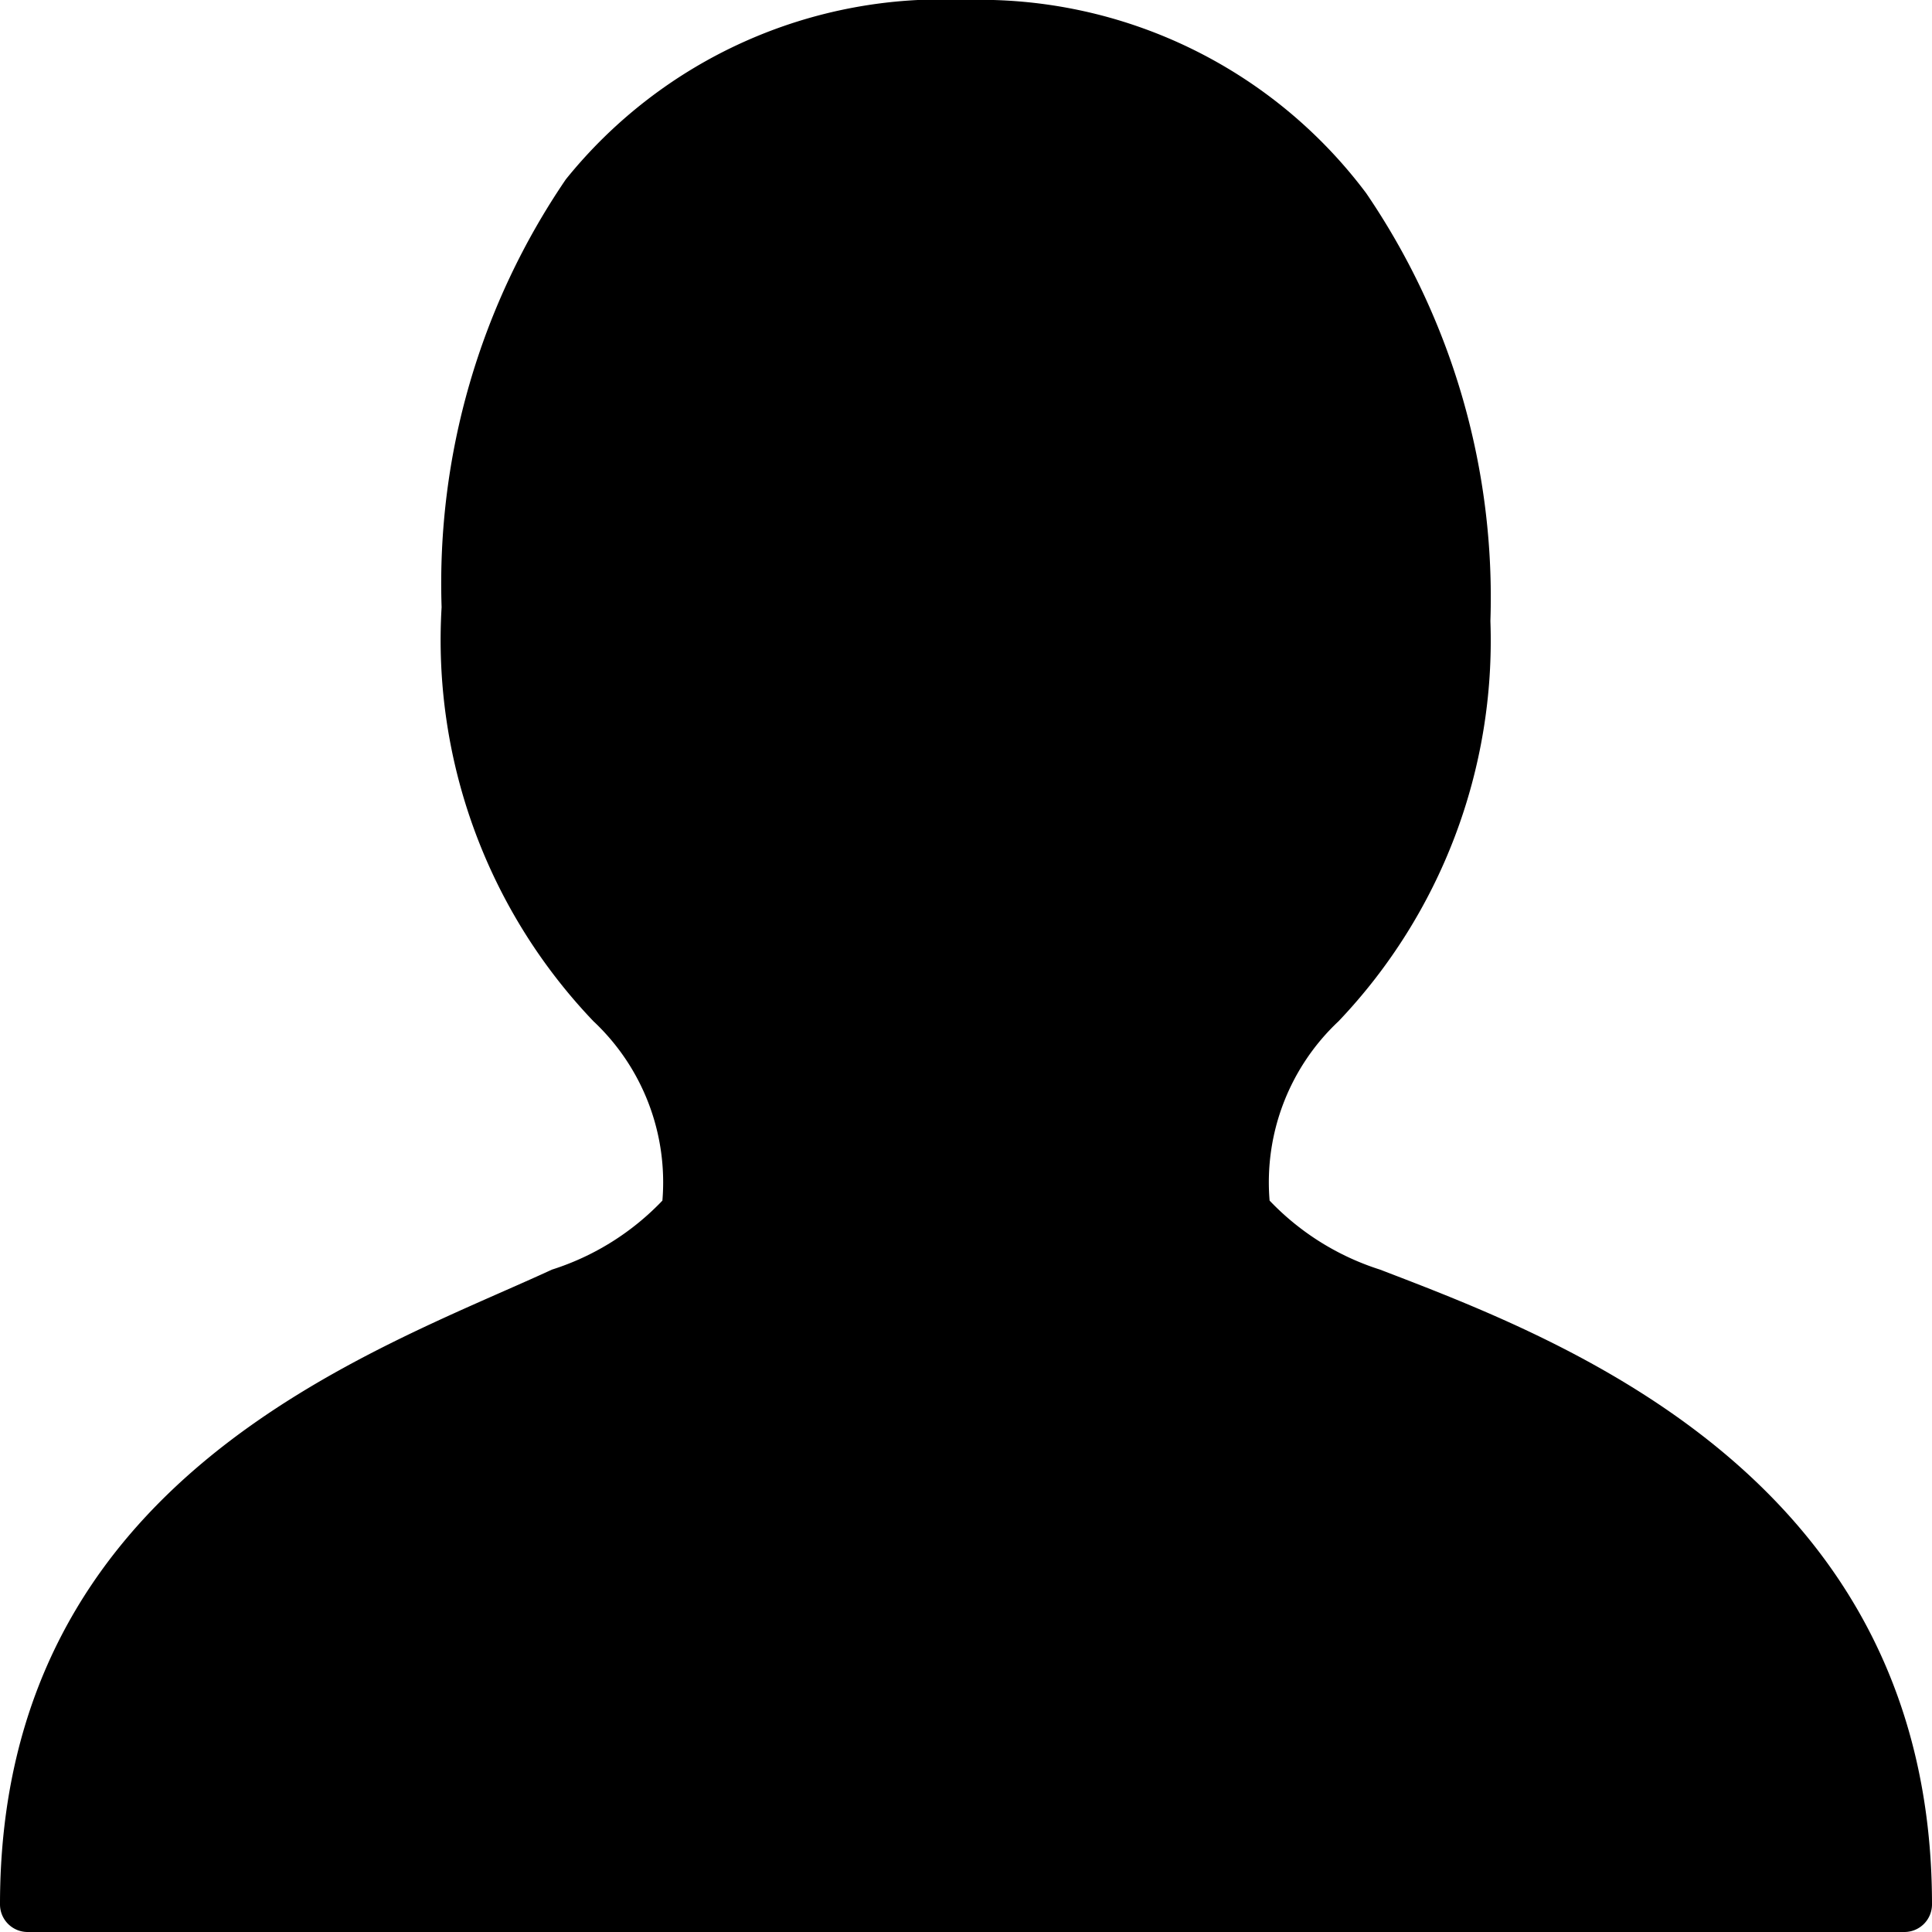 <svg class='iconSVG user' data-name="sign in" xmlns="http://www.w3.org/2000/svg" viewBox="0 0 14 14">
	<defs></defs>
	<title>Sign In</title>
	<path class="path" d="M10,9.2a1.9,1.9,0,0,1-.8-0.5,1.6,1.6,0,0,1,.5-1.3,4,4,0,0,0,1.1-2.9,5.2,5.2,0,0,0-.9-3.1A3.5,3.5,0,0,0,7,0,3.5,3.5,0,0,0,4.1,1.3a5.2,5.2,0,0,0-.9,3.1A4,4,0,0,0,4.3,7.4a1.6,1.6,0,0,1,.5,1.3,1.9,1.9,0,0,1-.8.5c-1.3.6-4,1.5-4,4.6a0.2,0.2,0,0,0,.2.2H13.8a0.2,0.2,0,0,0,.2-0.2c0-3.1-2.7-4.1-4-4.6h0Zm0,0" transform="translate(0 0)"/>
</svg>